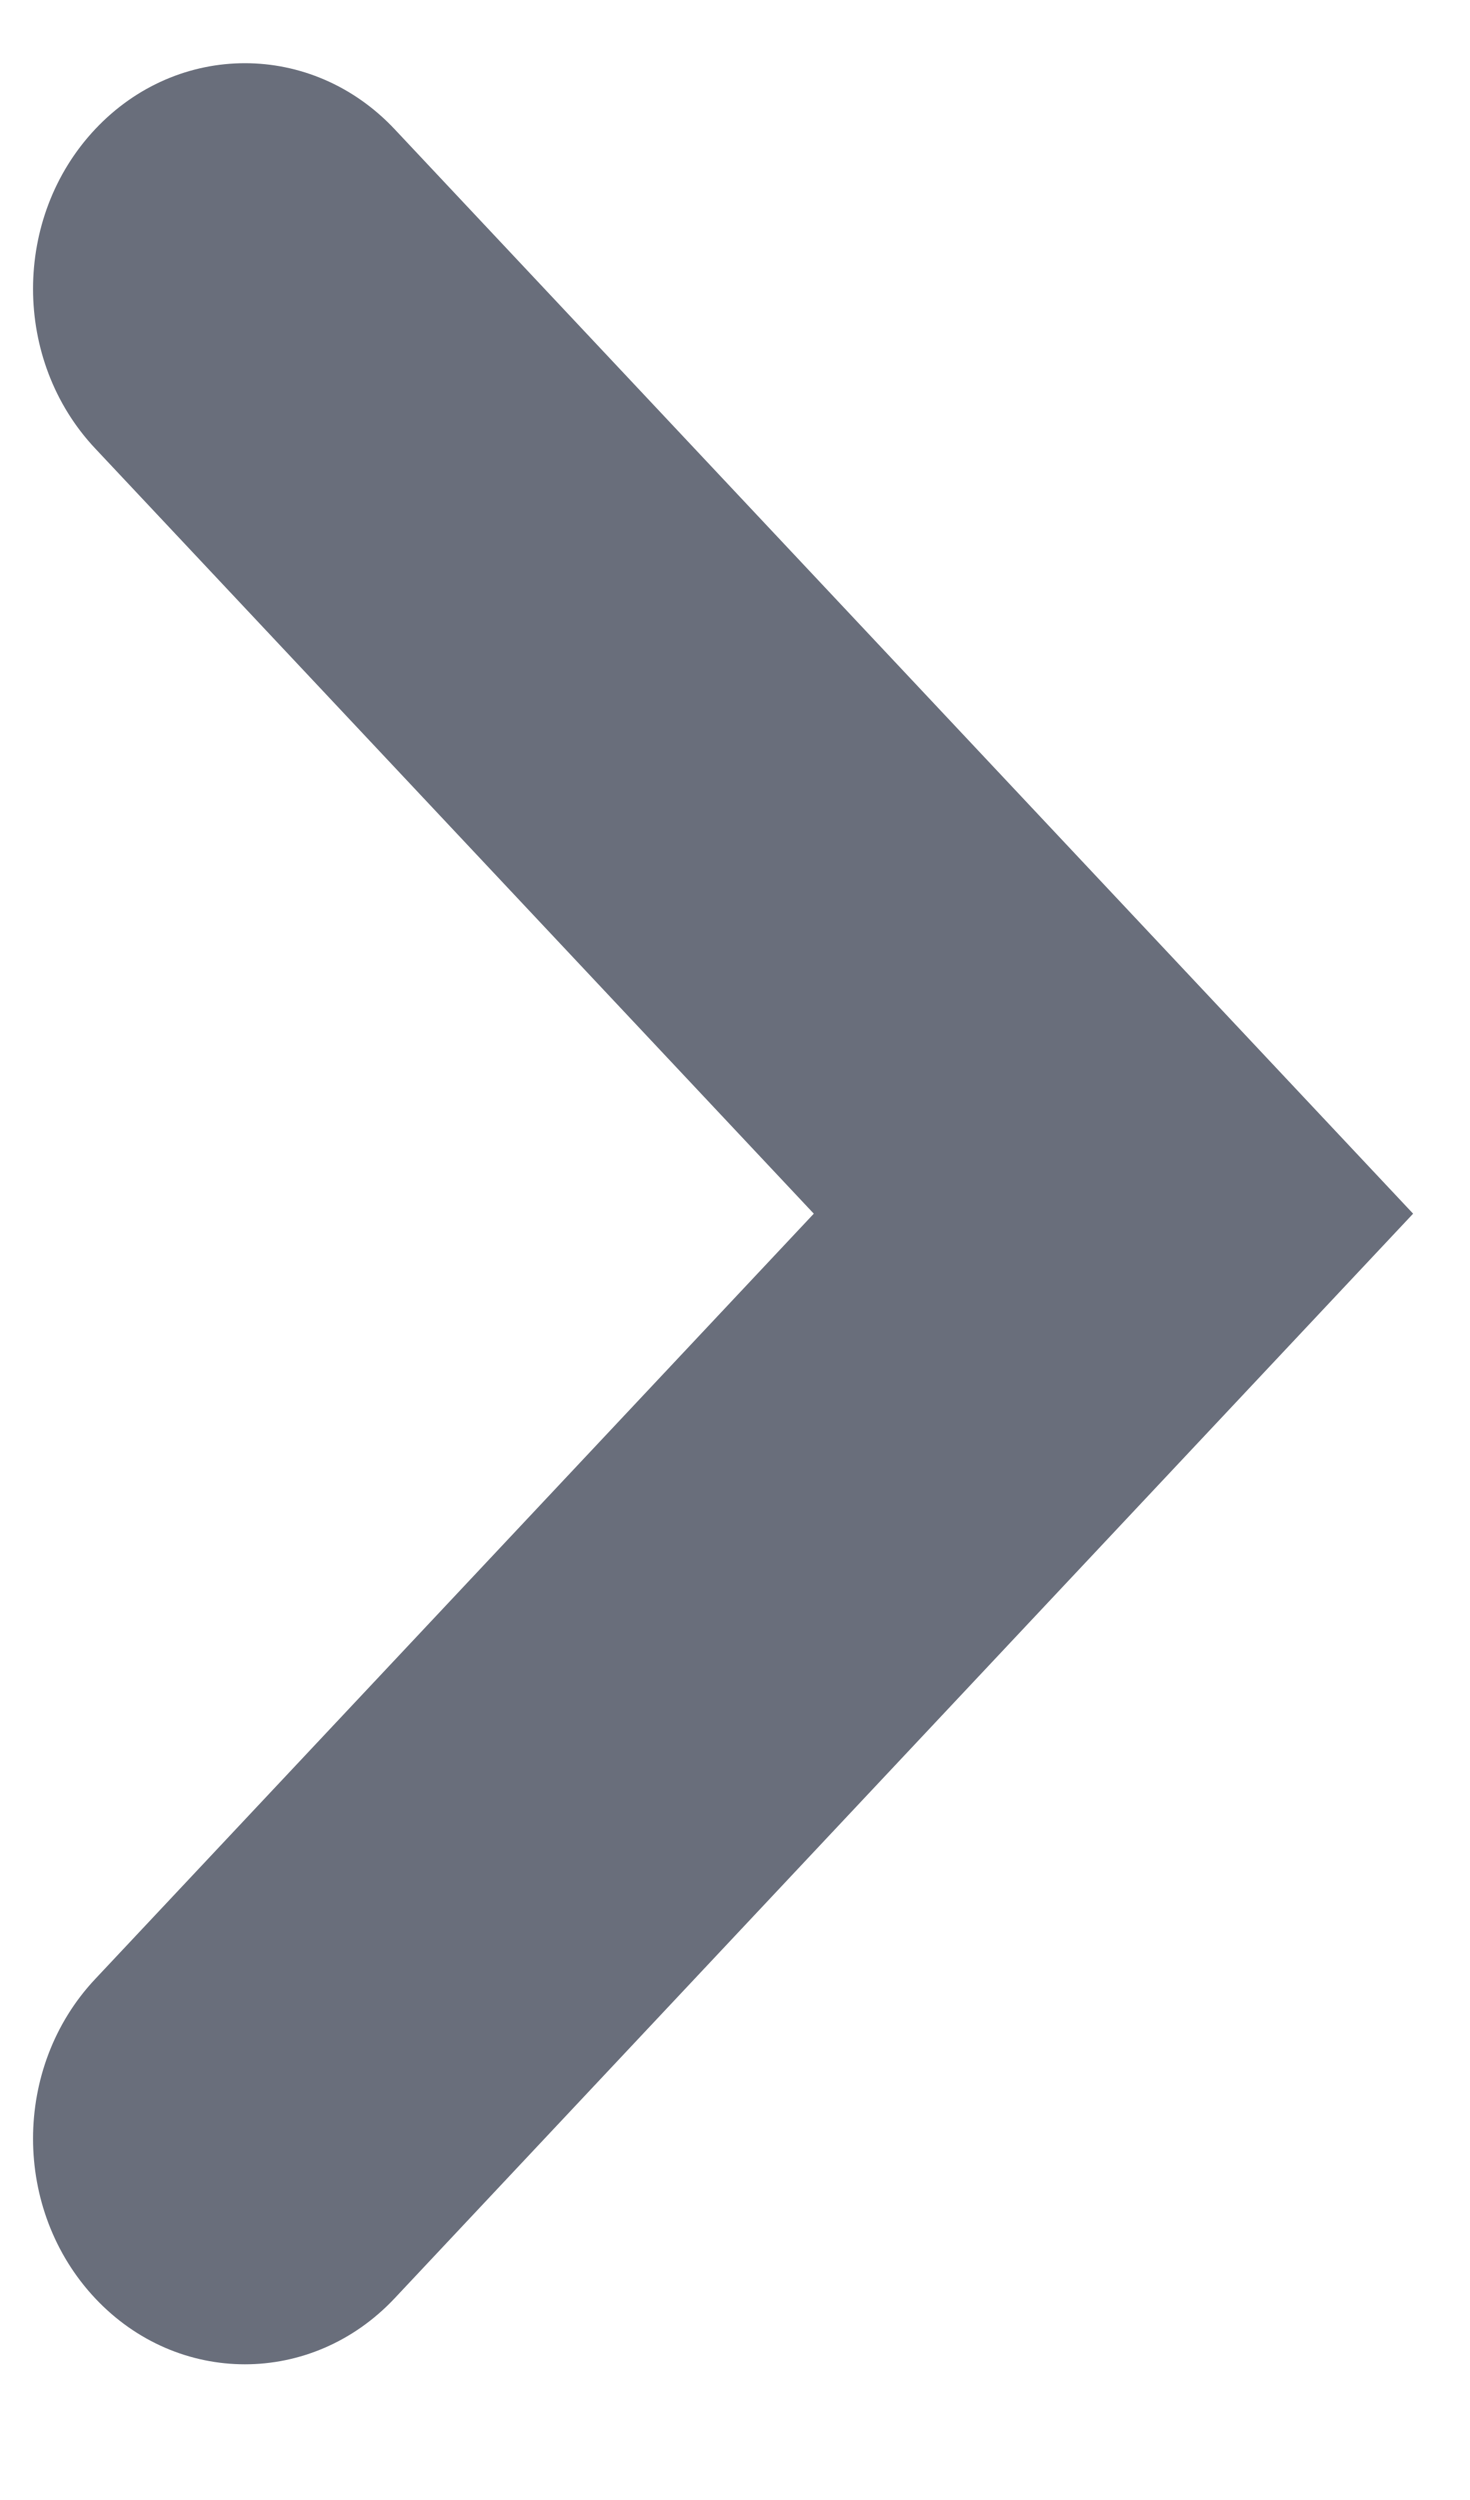<svg xmlns="http://www.w3.org/2000/svg" width="10" height="17" viewBox="0 0 10 17" fill="none">
    <path fill-rule="evenodd" clip-rule="evenodd" d="M0.647 0.879C0.084 1.478 0.084 2.45 0.647 3.049L5.536 8.253L0.647 13.458C0.084 14.057 0.084 15.028 0.647 15.628C1.21 16.227 2.122 16.227 2.685 15.628L9.613 8.253L2.685 0.879C2.122 0.28 1.21 0.28 0.647 0.879Z" fill="#696E7B"/>
</svg>